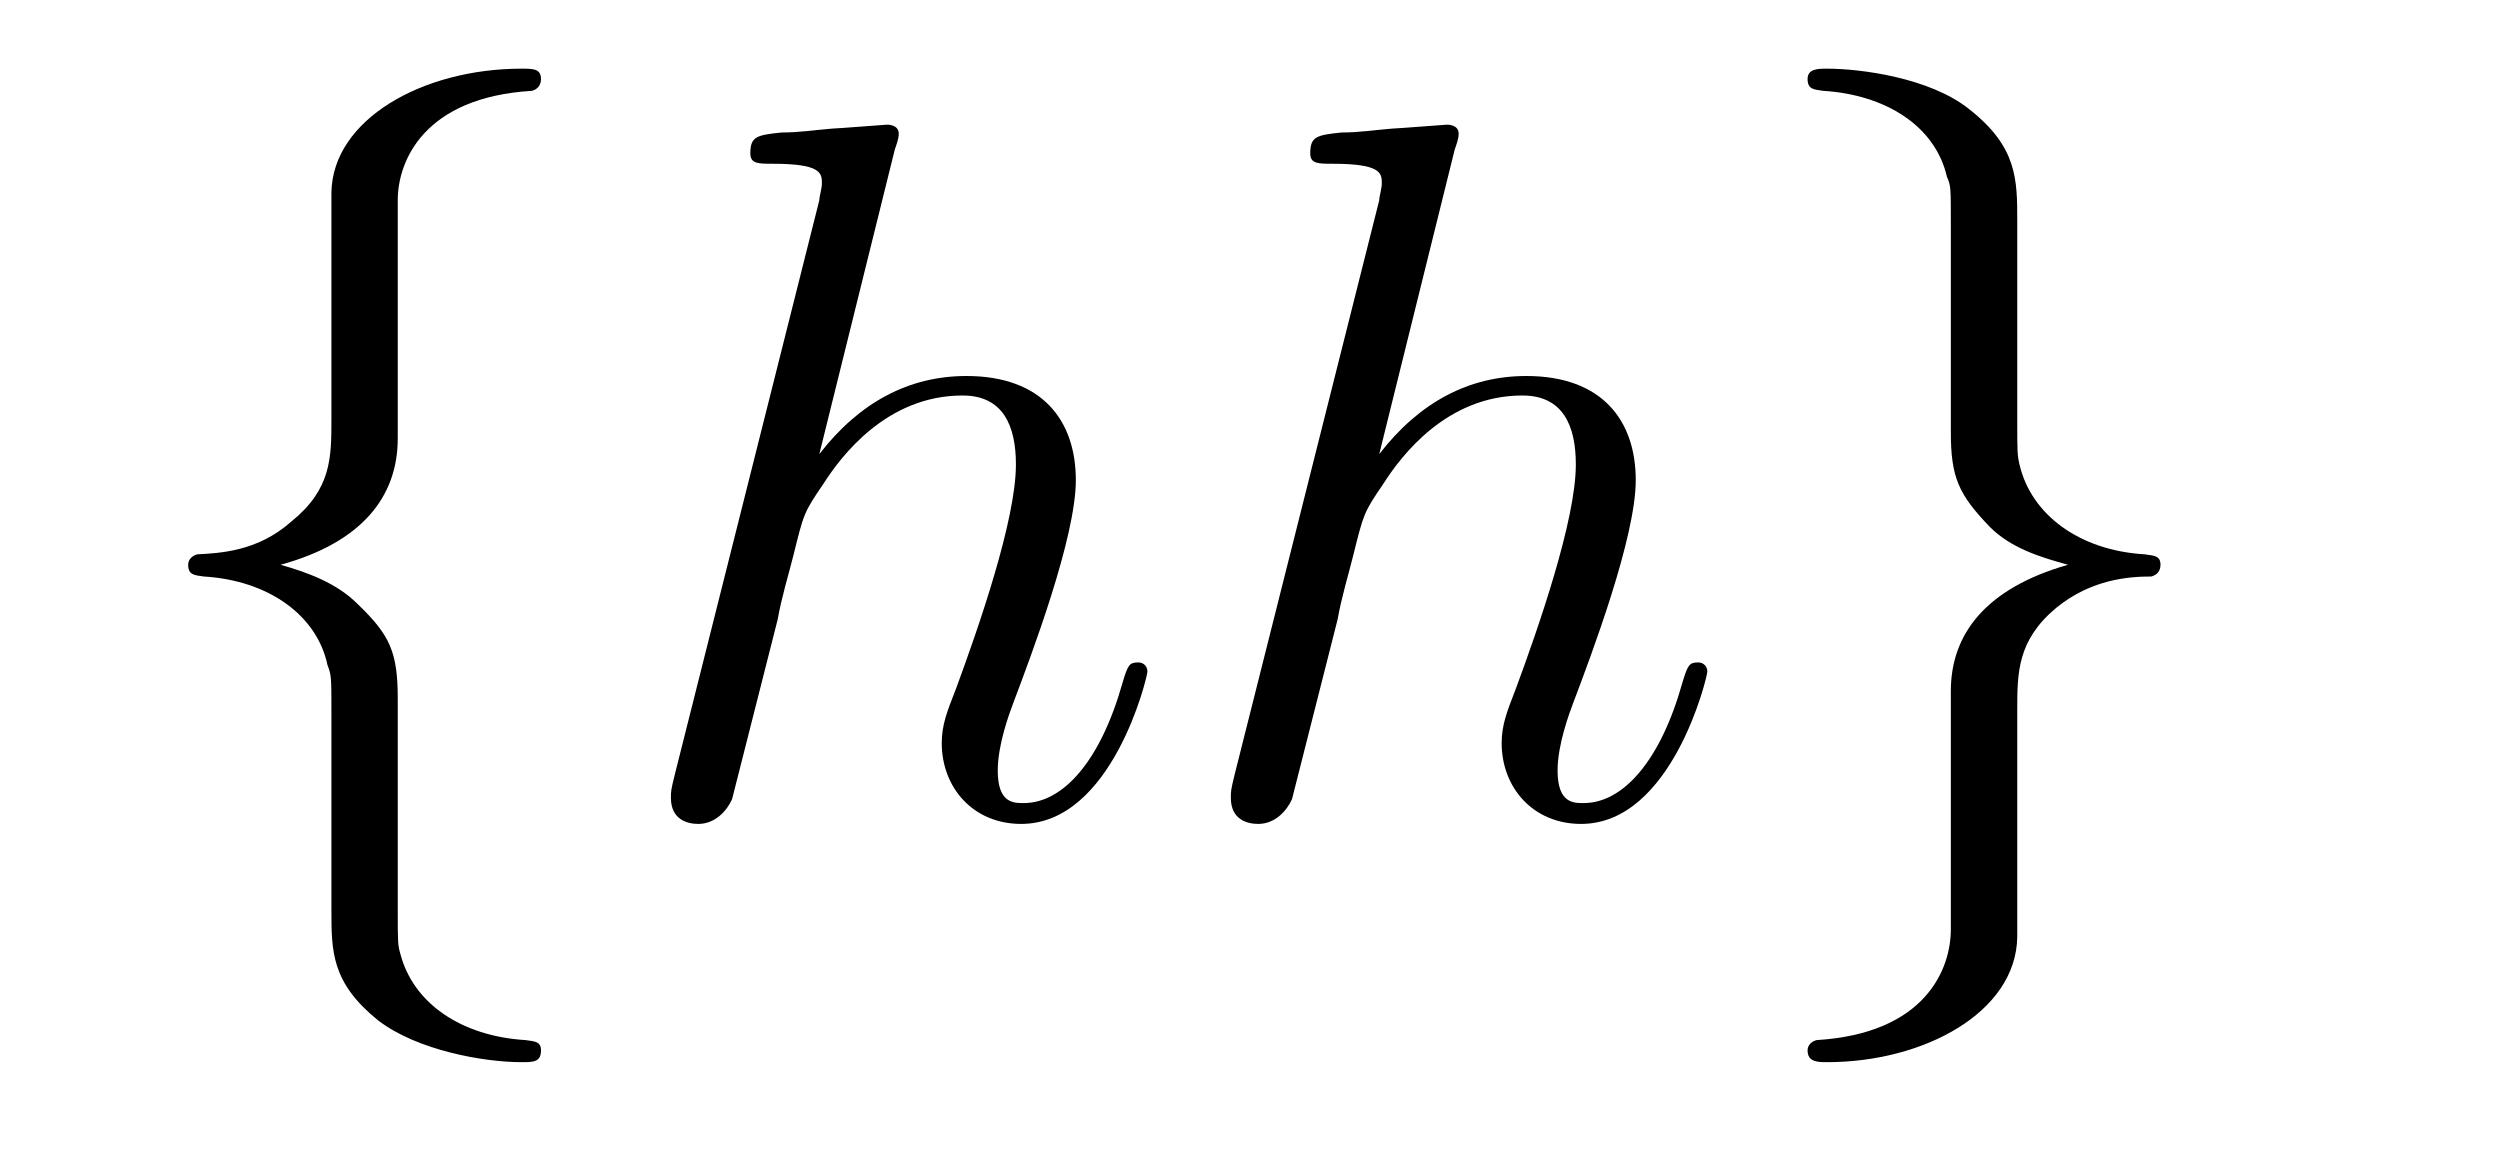 <?xml version='1.0'?>
<!-- This file was generated by dvisvgm 1.9.2 -->
<svg height='14pt' version='1.1' viewBox='0 -14 30 14' width='30pt' xmlns='http://www.w3.org/2000/svg' xmlns:xlink='http://www.w3.org/1999/xlink'>
<g id='page1'>
<g transform='matrix(1 0 0 1 -127 650)'>
<path d='M131.773 -661.598C131.773 -662.066 132.086 -662.832 133.383 -662.91C133.445 -662.926 133.492 -662.973 133.492 -663.051C133.492 -663.176 133.398 -663.176 133.258 -663.176C132.07 -663.176 130.992 -662.566 130.977 -661.691V-658.973C130.977 -658.504 130.977 -658.129 130.492 -657.738C130.086 -657.379 129.633 -657.363 129.367 -657.348C129.305 -657.332 129.258 -657.285 129.258 -657.223C129.258 -657.098 129.336 -657.098 129.445 -657.082C130.227 -657.035 130.805 -656.613 130.93 -656.019C130.977 -655.895 130.977 -655.879 130.977 -655.441V-653.082C130.977 -652.582 130.977 -652.207 131.539 -651.754C132.008 -651.395 132.805 -651.254 133.258 -651.254C133.398 -651.254 133.492 -651.254 133.492 -651.395C133.492 -651.504 133.414 -651.504 133.305 -651.519C132.539 -651.566 131.961 -651.957 131.805 -652.551C131.773 -652.66 131.773 -652.691 131.773 -653.113V-655.613C131.773 -656.176 131.68 -656.379 131.289 -656.754C131.039 -657.004 130.695 -657.129 130.367 -657.223C131.336 -657.488 131.773 -658.035 131.773 -658.738V-661.598ZM134.394 -654.238' fill-rule='evenodd'/>
<path d='M137.738 -662.207C137.754 -662.254 137.785 -662.332 137.785 -662.394C137.785 -662.504 137.66 -662.504 137.645 -662.504S137.035 -662.457 136.988 -662.457C136.785 -662.441 136.598 -662.41 136.379 -662.41C136.082 -662.379 136.004 -662.363 136.004 -662.16C136.004 -662.035 136.098 -662.035 136.269 -662.035C136.848 -662.035 136.863 -661.926 136.863 -661.801C136.863 -661.738 136.832 -661.644 136.832 -661.598L135.098 -654.707C135.051 -654.519 135.051 -654.504 135.051 -654.426C135.051 -654.16 135.254 -654.113 135.379 -654.113C135.582 -654.113 135.723 -654.27 135.785 -654.41L136.332 -656.566C136.379 -656.832 136.457 -657.082 136.52 -657.332C136.644 -657.832 136.644 -657.848 136.879 -658.191C137.098 -658.535 137.645 -659.254 138.551 -659.254C139.035 -659.254 139.191 -658.895 139.191 -658.426C139.191 -657.754 138.738 -656.457 138.473 -655.738C138.363 -655.457 138.301 -655.301 138.301 -655.082C138.301 -654.551 138.676 -654.113 139.254 -654.113C140.348 -654.113 140.769 -655.879 140.769 -655.941C140.769 -656.004 140.723 -656.051 140.66 -656.051C140.551 -656.051 140.535 -656.019 140.473 -655.816C140.207 -654.863 139.754 -654.363 139.285 -654.363C139.16 -654.363 138.973 -654.363 138.973 -654.754C138.973 -655.066 139.113 -655.441 139.16 -655.566C139.379 -656.145 139.91 -657.551 139.91 -658.238C139.91 -658.957 139.504 -659.488 138.598 -659.488C137.91 -659.488 137.316 -659.176 136.832 -658.551L137.738 -662.207ZM144.457 -662.207C144.473 -662.254 144.504 -662.332 144.504 -662.394C144.504 -662.504 144.379 -662.504 144.363 -662.504C144.348 -662.504 143.754 -662.457 143.707 -662.457C143.504 -662.441 143.316 -662.41 143.098 -662.41C142.801 -662.379 142.723 -662.363 142.723 -662.16C142.723 -662.035 142.816 -662.035 142.988 -662.035C143.566 -662.035 143.582 -661.926 143.582 -661.801C143.582 -661.738 143.551 -661.644 143.551 -661.598L141.816 -654.707C141.77 -654.519 141.77 -654.504 141.77 -654.426C141.77 -654.16 141.973 -654.113 142.098 -654.113C142.301 -654.113 142.441 -654.27 142.504 -654.41L143.051 -656.566C143.098 -656.832 143.176 -657.082 143.238 -657.332C143.363 -657.832 143.363 -657.848 143.598 -658.191C143.816 -658.535 144.363 -659.254 145.269 -659.254C145.754 -659.254 145.91 -658.895 145.91 -658.426C145.91 -657.754 145.457 -656.457 145.191 -655.738C145.082 -655.457 145.02 -655.301 145.02 -655.082C145.02 -654.551 145.395 -654.113 145.973 -654.113C147.066 -654.113 147.488 -655.879 147.488 -655.941C147.488 -656.004 147.441 -656.051 147.379 -656.051C147.27 -656.051 147.254 -656.019 147.191 -655.816C146.926 -654.863 146.473 -654.363 146.004 -654.363C145.879 -654.363 145.691 -654.363 145.691 -654.754C145.691 -655.066 145.832 -655.441 145.879 -655.566C146.098 -656.145 146.629 -657.551 146.629 -658.238C146.629 -658.957 146.223 -659.488 145.316 -659.488C144.629 -659.488 144.035 -659.176 143.551 -658.551L144.457 -662.207ZM147.832 -654.238' fill-rule='evenodd'/>
<path d='M150.41 -652.848C150.41 -652.363 150.098 -651.598 148.801 -651.519C148.738 -651.504 148.691 -651.457 148.691 -651.395C148.691 -651.254 148.816 -651.254 148.926 -651.254C150.082 -651.254 151.191 -651.848 151.207 -652.754V-655.473C151.207 -655.926 151.207 -656.316 151.676 -656.707C152.098 -657.051 152.551 -657.082 152.816 -657.082C152.879 -657.098 152.926 -657.144 152.926 -657.223C152.926 -657.332 152.848 -657.332 152.738 -657.348C151.941 -657.395 151.379 -657.832 151.238 -658.41C151.207 -658.535 151.207 -658.566 151.207 -658.988V-661.348C151.207 -661.848 151.207 -662.238 150.629 -662.691C150.16 -663.066 149.332 -663.176 148.926 -663.176C148.816 -663.176 148.691 -663.176 148.691 -663.051C148.691 -662.926 148.77 -662.926 148.879 -662.91C149.629 -662.863 150.223 -662.488 150.363 -661.879C150.41 -661.77 150.41 -661.754 150.41 -661.316V-658.816C150.41 -658.269 150.504 -658.066 150.879 -657.676C151.129 -657.426 151.473 -657.316 151.816 -657.223C150.832 -656.941 150.41 -656.394 150.41 -655.707V-652.848ZM153.828 -654.238' fill-rule='evenodd'/>
</g>
</g>
</svg>
